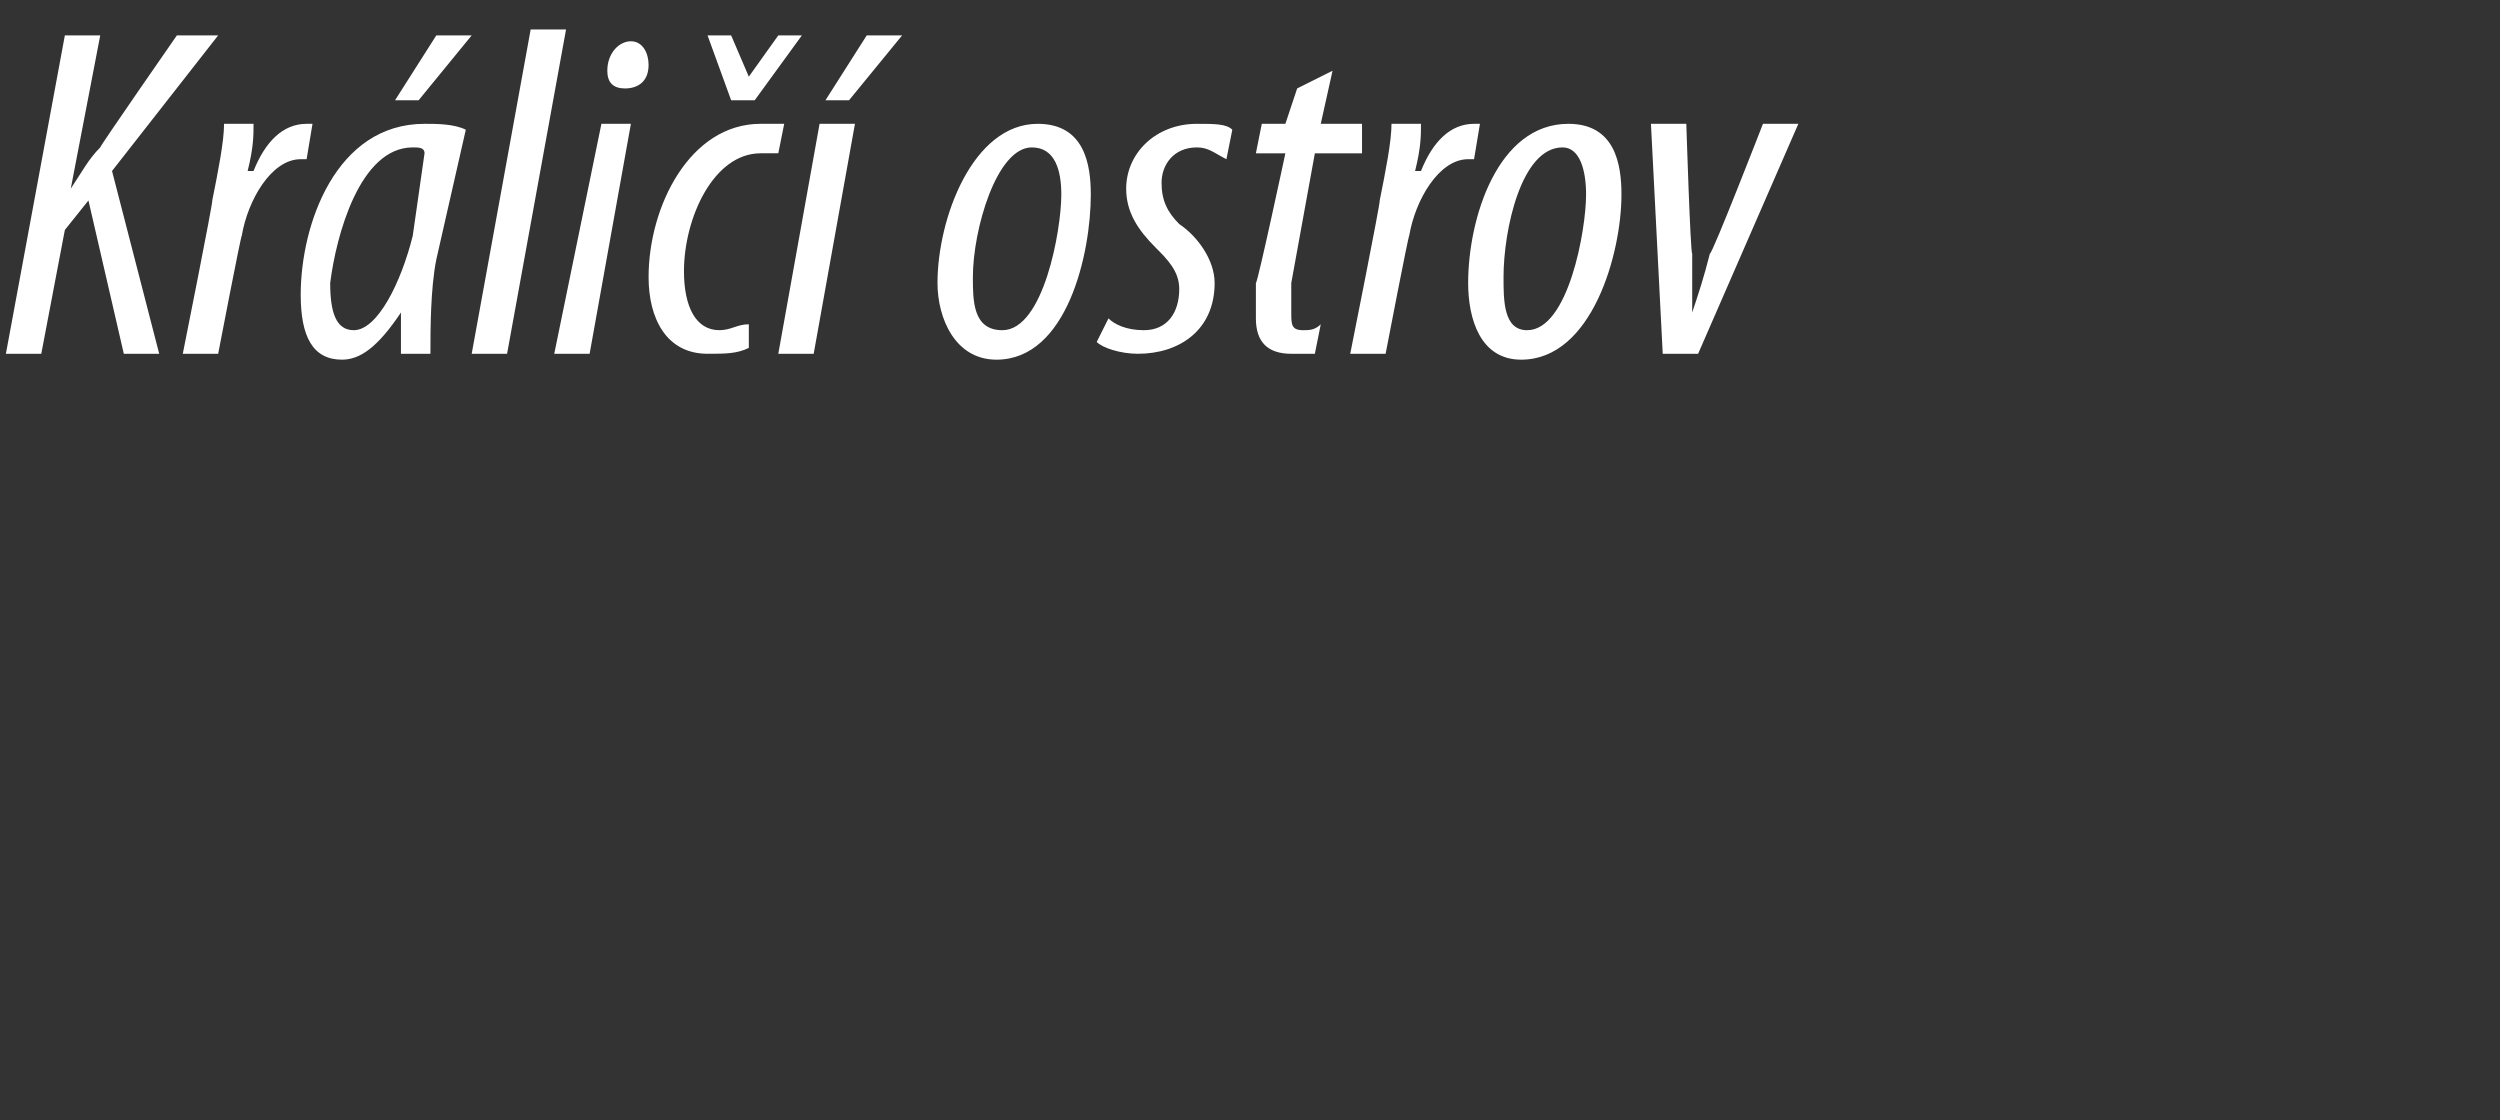 <?xml version="1.0" standalone="no"?><!DOCTYPE svg PUBLIC "-//W3C//DTD SVG 1.1//EN" "http://www.w3.org/Graphics/SVG/1.1/DTD/svg11.dtd"><svg xmlns="http://www.w3.org/2000/svg" version="1.1" width="42.4px" height="19px" viewBox="0 0 42.4 19"><rect x="0" y="0" width="42.4" height="19" fill="#333333" stroke="none"/><desc>Kr li ostrov</desc><defs/><g id="Polygon110458"><path d="m1.1.6h.6l-.5 2.6s.01.02 0 0c.2-.3.3-.5.5-.7C1.68 2.5 3 .6 3 .6h.7L1.9 2.9l.8 3.1h-.6l-.6-2.6l-.4.5L.7 6h-.6l1-5.4zm2 5.4s.52-2.6.5-2.6c.1-.5.2-1 .2-1.3h.5c0 .2 0 .4-.1.8h.1c.2-.5.5-.8.9-.8h.1l-.1.6h-.1c-.5 0-.9.7-1 1.3c-.01-.03-.4 2-.4 2h-.6zm3.7 0v-.7c-.4.6-.7.8-1 .8c-.5 0-.7-.4-.7-1.1c0-1.2.6-2.9 2.1-2.9c.2 0 .5 0 .7.1l-.5 2.2c-.1.5-.1 1.2-.1 1.6h-.5zm.4-3.4c0-.1-.1-.1-.2-.1c-.9 0-1.3 1.5-1.4 2.3c0 .5.1.8.4.8c.4 0 .8-.8 1-1.6l.2-1.4zm.8-2l-.9 1.1h-.4L7.4.6h.6zM8 6L9 .5h.6L8.6 6h-.6zm1.4 0l.8-3.9h.5L10 6h-.6zm.9-4.8c0-.3.2-.5.4-.5c.2 0 .3.2.3.4c0 .3-.2.4-.4.4c-.2 0-.3-.1-.3-.3zm2.4 4.7c-.2.1-.4.1-.7.1c-.7 0-1-.6-1-1.3c0-1.2.7-2.6 1.9-2.6h.4l-.1.5h-.3c-.8 0-1.3 1.1-1.3 2c0 .6.2 1 .6 1c.2 0 .3-.1.5-.1v.4zm-.3-4.2L12 .6h.4l.3.7l.5-.7h.4l-.8 1.1h-.4zm.8 4.3l.7-3.9h.6L13.8 6h-.6zM15.3.6l-.9 1.1h-.4l.7-1.1h.6zm3.2 2.7c0 1-.4 2.8-1.6 2.8c-.7 0-1-.7-1-1.3c0-1.1.6-2.7 1.7-2.7c.8 0 .9.7.9 1.2zm-2 1.4c0 .4 0 .9.5.9c.7 0 1-1.7 1-2.3c0-.4-.1-.8-.5-.8c-.6 0-1 1.4-1 2.2zm2.3.7c.1.1.3.2.6.2c.4 0 .6-.3.6-.7c0-.3-.2-.5-.4-.7c-.3-.3-.5-.6-.5-1c0-.6.5-1.1 1.2-1.1c.3 0 .5 0 .6.1l-.1.5c-.2-.1-.3-.2-.5-.2c-.4 0-.6.3-.6.6c0 .3.1.5.3.7c.3.2.6.6.6 1c0 .8-.6 1.2-1.3 1.2c-.3 0-.6-.1-.7-.2l.2-.4zm3.8-4.2l-.2.9h.7v.5h-.8l-.4 2.2v.5c0 .2 0 .3.2.3c.1 0 .2 0 .3-.1l-.1.5h-.4c-.4 0-.6-.2-.6-.6v-.6c.03 0 .5-2.2.5-2.2h-.5l.1-.5h.4l.2-.6l.6-.3zm.3 4.8s.52-2.6.5-2.6c.1-.5.2-1 .2-1.3h.5c0 .2 0 .4-.1.8h.1c.2-.5.5-.8.9-.8h.1l-.1.6h-.1c-.5 0-.9.7-1 1.3c-.01-.03-.4 2-.4 2h-.6zm4.6-2.7c0 1-.5 2.8-1.7 2.8c-.7 0-.9-.7-.9-1.3c0-1.1.5-2.7 1.7-2.7c.8 0 .9.7.9 1.2zm-2 1.4c0 .4 0 .9.4.9c.7 0 1-1.7 1-2.3c0-.4-.1-.8-.4-.8c-.7 0-1 1.4-1 2.2zm3.1-2.6s.07 2.22.1 2.2v1c.1-.3.2-.6.3-1c.03.04.9-2.2.9-2.2h.6L28.8 6h-.6L28 2.1h.6z" stroke="none" fill="#fff"/></g></svg>